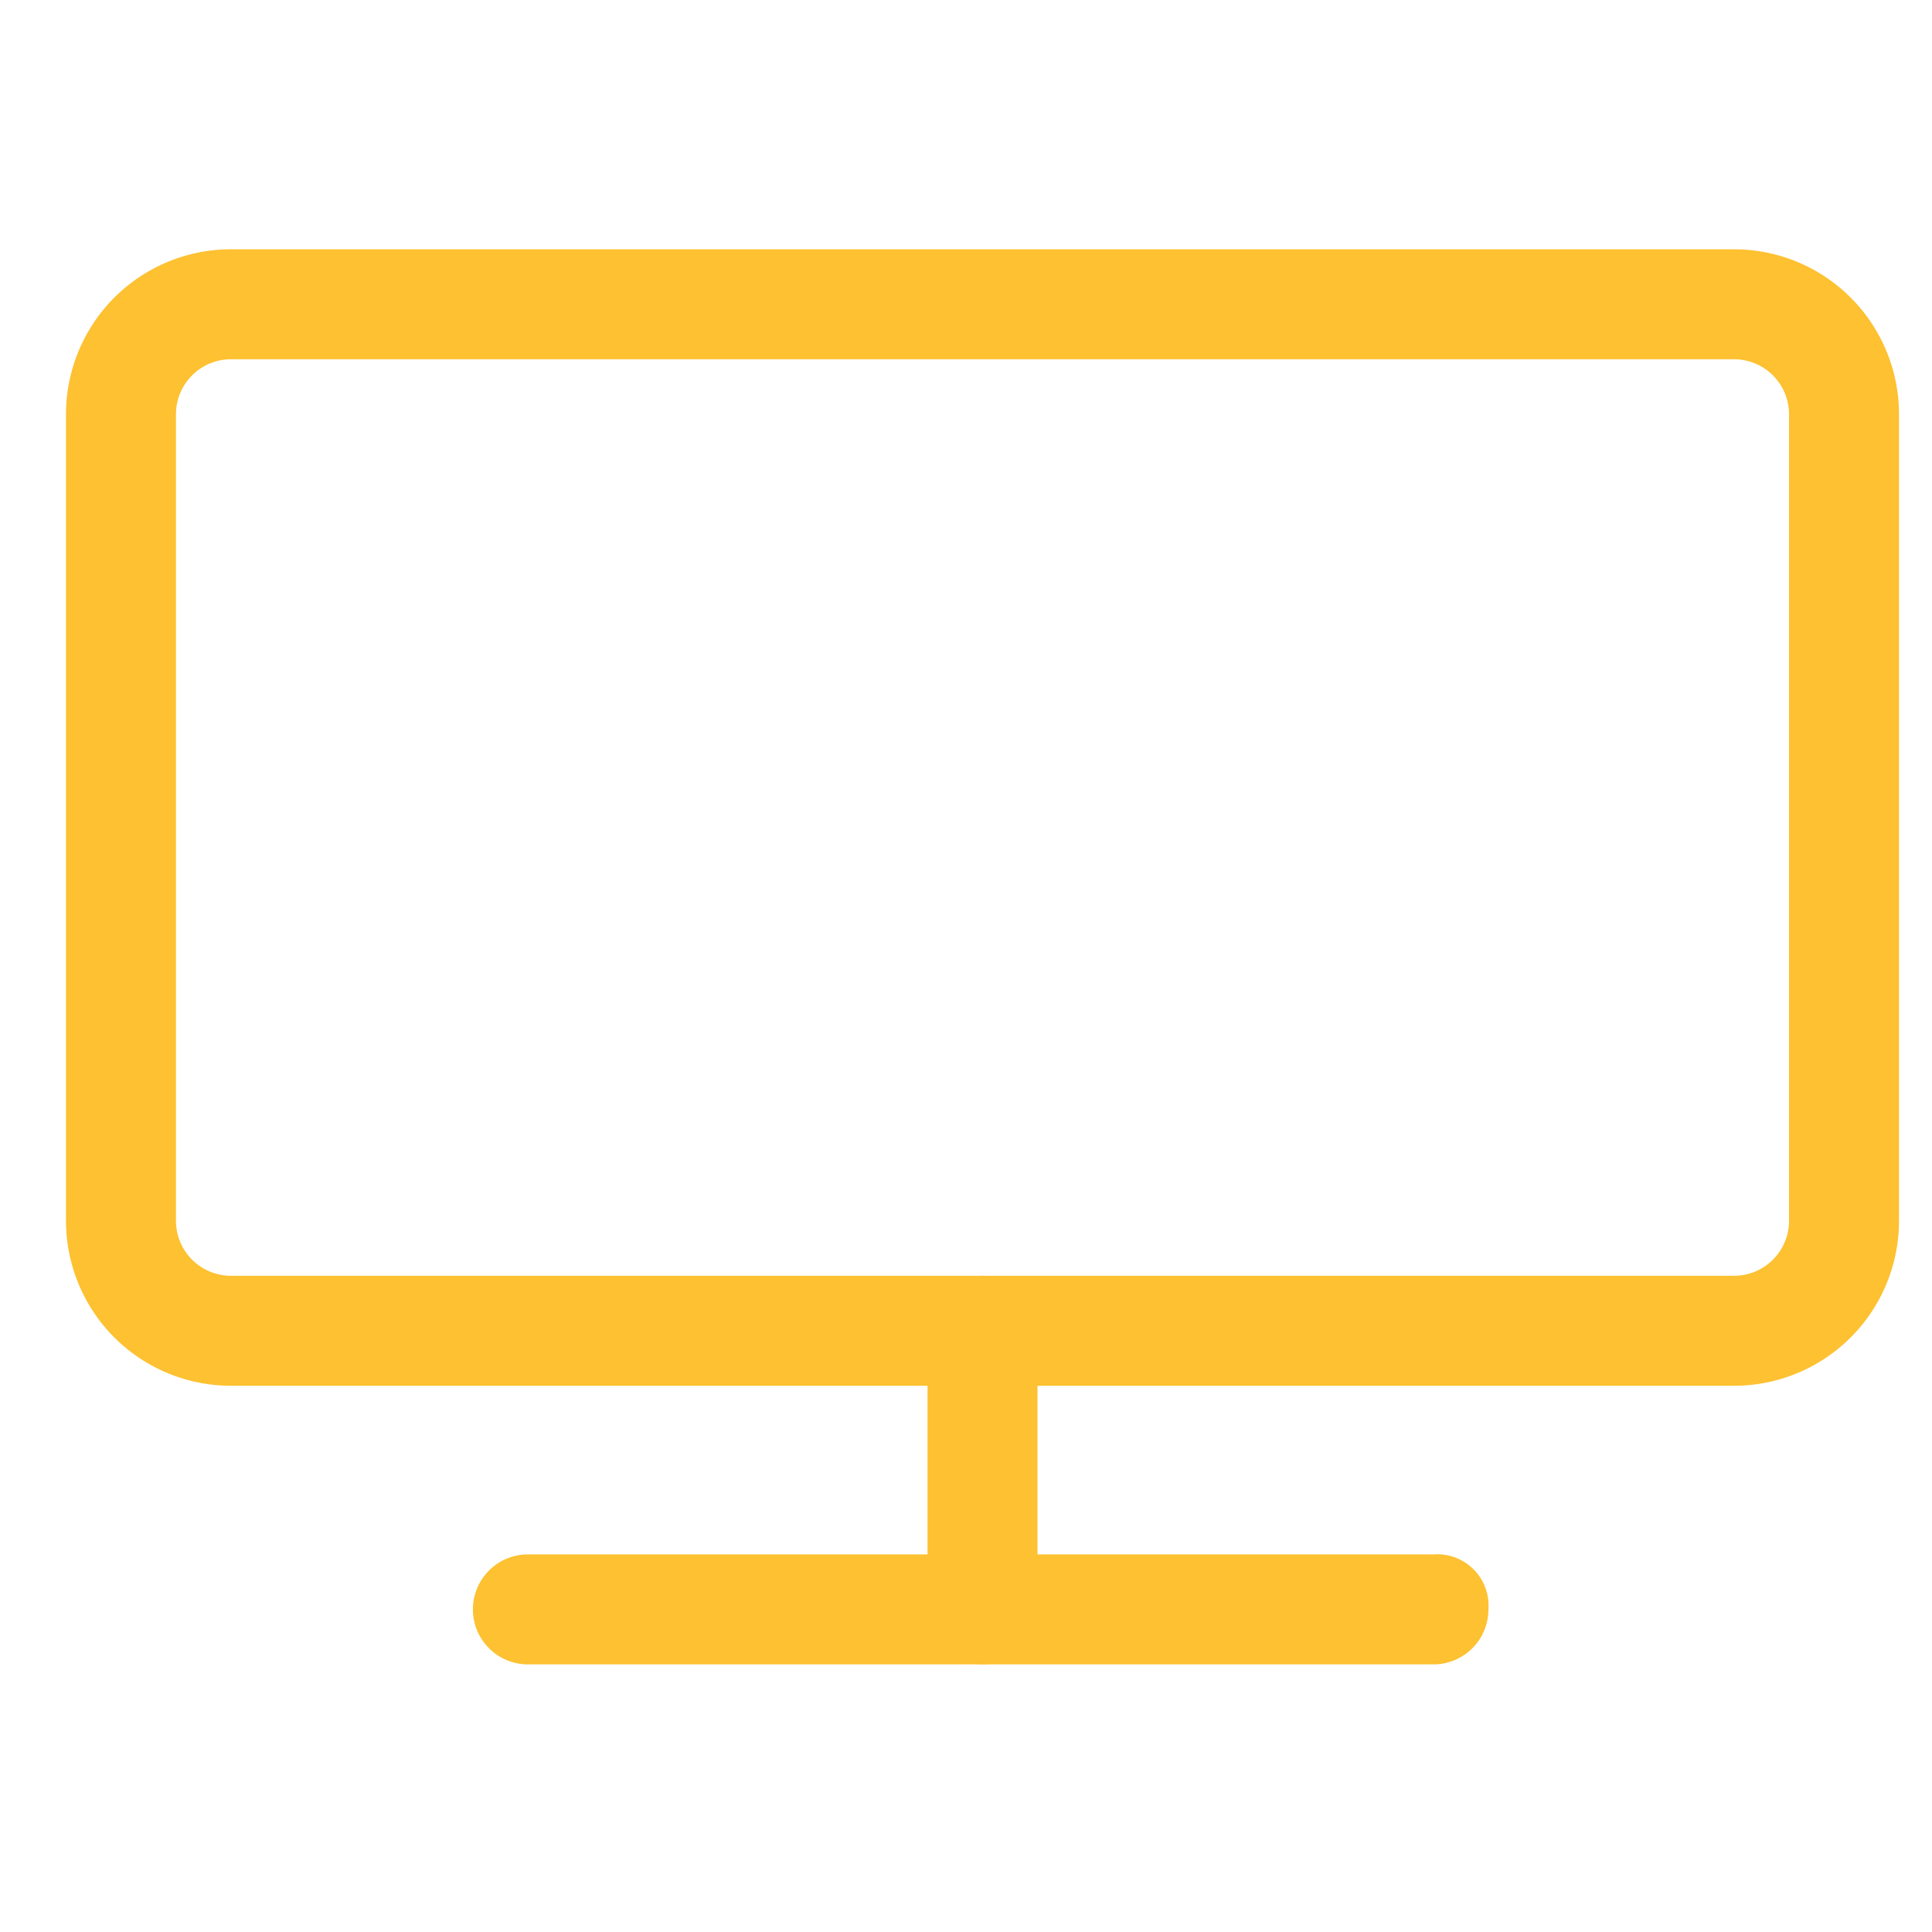 <svg xmlns="http://www.w3.org/2000/svg" viewBox="0 0 52.7 52.7"><title>Acea_icone_for-btl</title><g id="Layer_6" data-name="Layer 6"><path d="M47.3,37.8H6.3a4.5,4.5,0,0,1-4.5-4.5v-22A4.5,4.5,0,0,1,6.3,6.8h41a4.5,4.5,0,0,1,4.5,4.5v22A4.5,4.5,0,0,1,47.3,37.8Zm-41-28a1.5,1.5,0,0,0-1.5,1.5v22a1.5,1.5,0,0,0,1.5,1.5h41a1.5,1.5,0,0,0,1.5-1.5v-22a1.5,1.5,0,0,0-1.5-1.5Z" style="fill:#fdc131"/><path d="M39.1,45.4H14.4a1.5,1.5,0,0,1-1.5-1.5,1.5,1.5,0,0,1,1.5-1.5H39.1a1.4,1.4,0,0,1,1.5,1.5A1.5,1.5,0,0,1,39.1,45.4Z" style="fill:#fdc131"/><path d="M26.8,45.4a1.5,1.5,0,0,1-1.5-1.5V36.3a1.5,1.5,0,0,1,3,0v7.6A1.5,1.5,0,0,1,26.8,45.4Z" style="fill:#fdc131"/></g></svg>